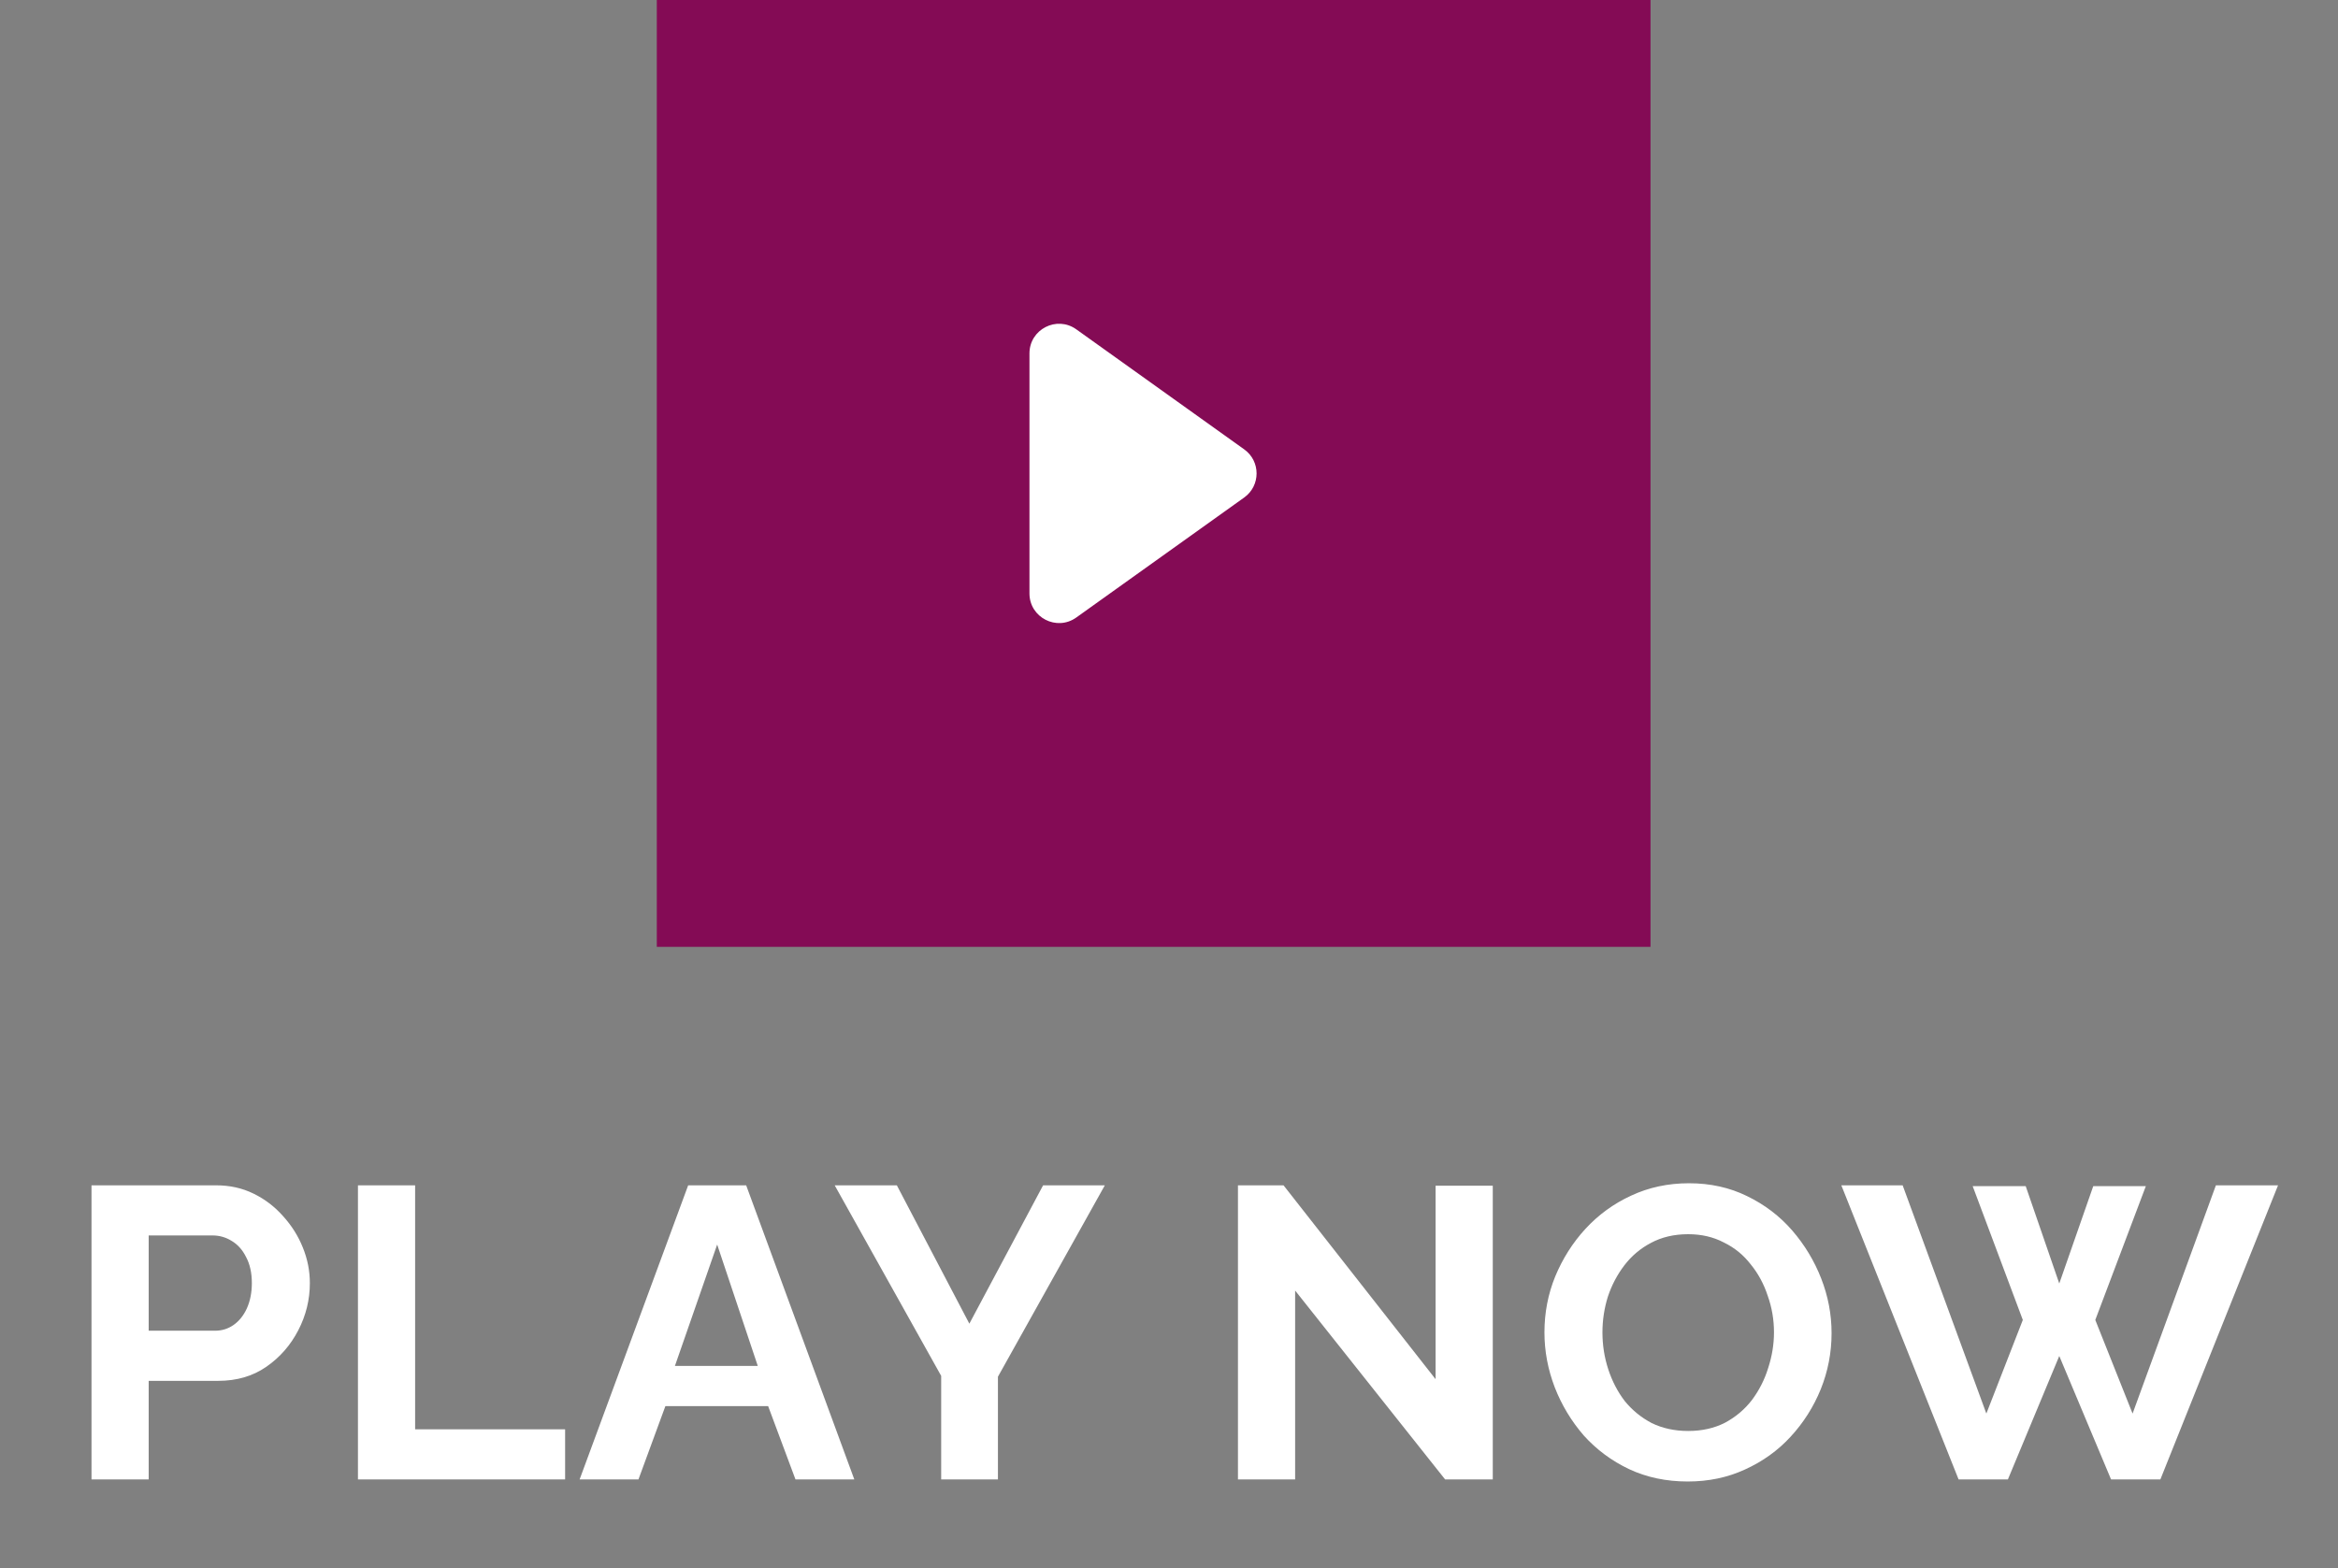 <svg width="79" height="53" viewBox="0 0 79 53" fill="none" xmlns="http://www.w3.org/2000/svg">
<rect x="0" y="0" width="79" height="53" fill="#808080" stroke="none"/>
<path d="M3.092 50V40.06H7.306C7.764 40.06 8.184 40.153 8.566 40.34C8.949 40.527 9.28 40.779 9.56 41.096C9.85 41.413 10.074 41.768 10.232 42.16C10.391 42.552 10.47 42.953 10.47 43.364C10.47 43.924 10.34 44.456 10.078 44.96C9.817 45.464 9.458 45.875 9 46.192C8.543 46.509 8.002 46.668 7.376 46.668H5.024V50H3.092ZM5.024 44.974H7.264C7.498 44.974 7.708 44.909 7.894 44.778C8.081 44.647 8.23 44.461 8.342 44.218C8.454 43.966 8.51 43.681 8.51 43.364C8.51 43.019 8.445 42.725 8.314 42.482C8.193 42.239 8.03 42.057 7.824 41.936C7.628 41.815 7.414 41.754 7.18 41.754H5.024V44.974ZM12.095 50V40.06H14.027V48.306H19.095V50H12.095ZM23.253 40.06H25.213L28.867 50H26.879L25.955 47.522H22.483L21.573 50H19.585L23.253 40.06ZM25.605 46.164L24.233 42.062L22.805 46.164H25.605ZM30.304 40.06L32.754 44.736L35.246 40.06H37.332L33.72 46.528V50H31.802V46.5L28.204 40.06H30.304ZM43.762 43.616V50H41.83V40.06H43.37L48.508 46.612V40.074H50.44V50H48.83L43.762 43.616ZM57.03 50.07C56.302 50.07 55.639 49.93 55.042 49.65C54.454 49.37 53.945 48.992 53.516 48.516C53.096 48.031 52.769 47.489 52.536 46.892C52.303 46.285 52.186 45.665 52.186 45.03C52.186 44.367 52.307 43.737 52.55 43.14C52.802 42.533 53.143 41.997 53.572 41.53C54.011 41.054 54.524 40.681 55.112 40.41C55.709 40.13 56.363 39.99 57.072 39.99C57.791 39.99 58.444 40.135 59.032 40.424C59.629 40.713 60.138 41.101 60.558 41.586C60.978 42.071 61.305 42.613 61.538 43.21C61.771 43.807 61.888 44.423 61.888 45.058C61.888 45.711 61.767 46.341 61.524 46.948C61.281 47.545 60.941 48.082 60.502 48.558C60.073 49.025 59.559 49.393 58.962 49.664C58.374 49.935 57.73 50.07 57.03 50.07ZM54.146 45.03C54.146 45.459 54.211 45.875 54.342 46.276C54.473 46.677 54.659 47.037 54.902 47.354C55.154 47.662 55.457 47.909 55.812 48.096C56.176 48.273 56.587 48.362 57.044 48.362C57.511 48.362 57.926 48.269 58.29 48.082C58.654 47.886 58.957 47.629 59.2 47.312C59.443 46.985 59.625 46.626 59.746 46.234C59.877 45.833 59.942 45.431 59.942 45.03C59.942 44.601 59.872 44.19 59.732 43.798C59.601 43.397 59.41 43.042 59.158 42.734C58.915 42.417 58.612 42.169 58.248 41.992C57.893 41.805 57.492 41.712 57.044 41.712C56.568 41.712 56.148 41.81 55.784 42.006C55.429 42.193 55.131 42.445 54.888 42.762C54.645 43.079 54.459 43.434 54.328 43.826C54.207 44.218 54.146 44.619 54.146 45.03ZM66.656 40.088H68.448L69.582 43.378L70.73 40.088H72.507L70.799 44.61L72.059 47.774L74.874 40.06H76.974L72.998 50H71.332L69.582 45.828L67.846 50H66.18L62.218 40.06H64.29L67.118 47.774L68.35 44.61L66.656 40.088Z" fill="white"/>
<rect x="22.193" width="33.577" height="32" fill="#840B55"/>
<path d="M34.785 11.944C34.785 11.13 35.705 10.657 36.367 11.13L42.041 15.187C42.599 15.585 42.599 16.415 42.041 16.814L36.367 20.87C35.705 21.343 34.785 20.87 34.785 20.056V11.944Z" fill="white"/>
</svg>
